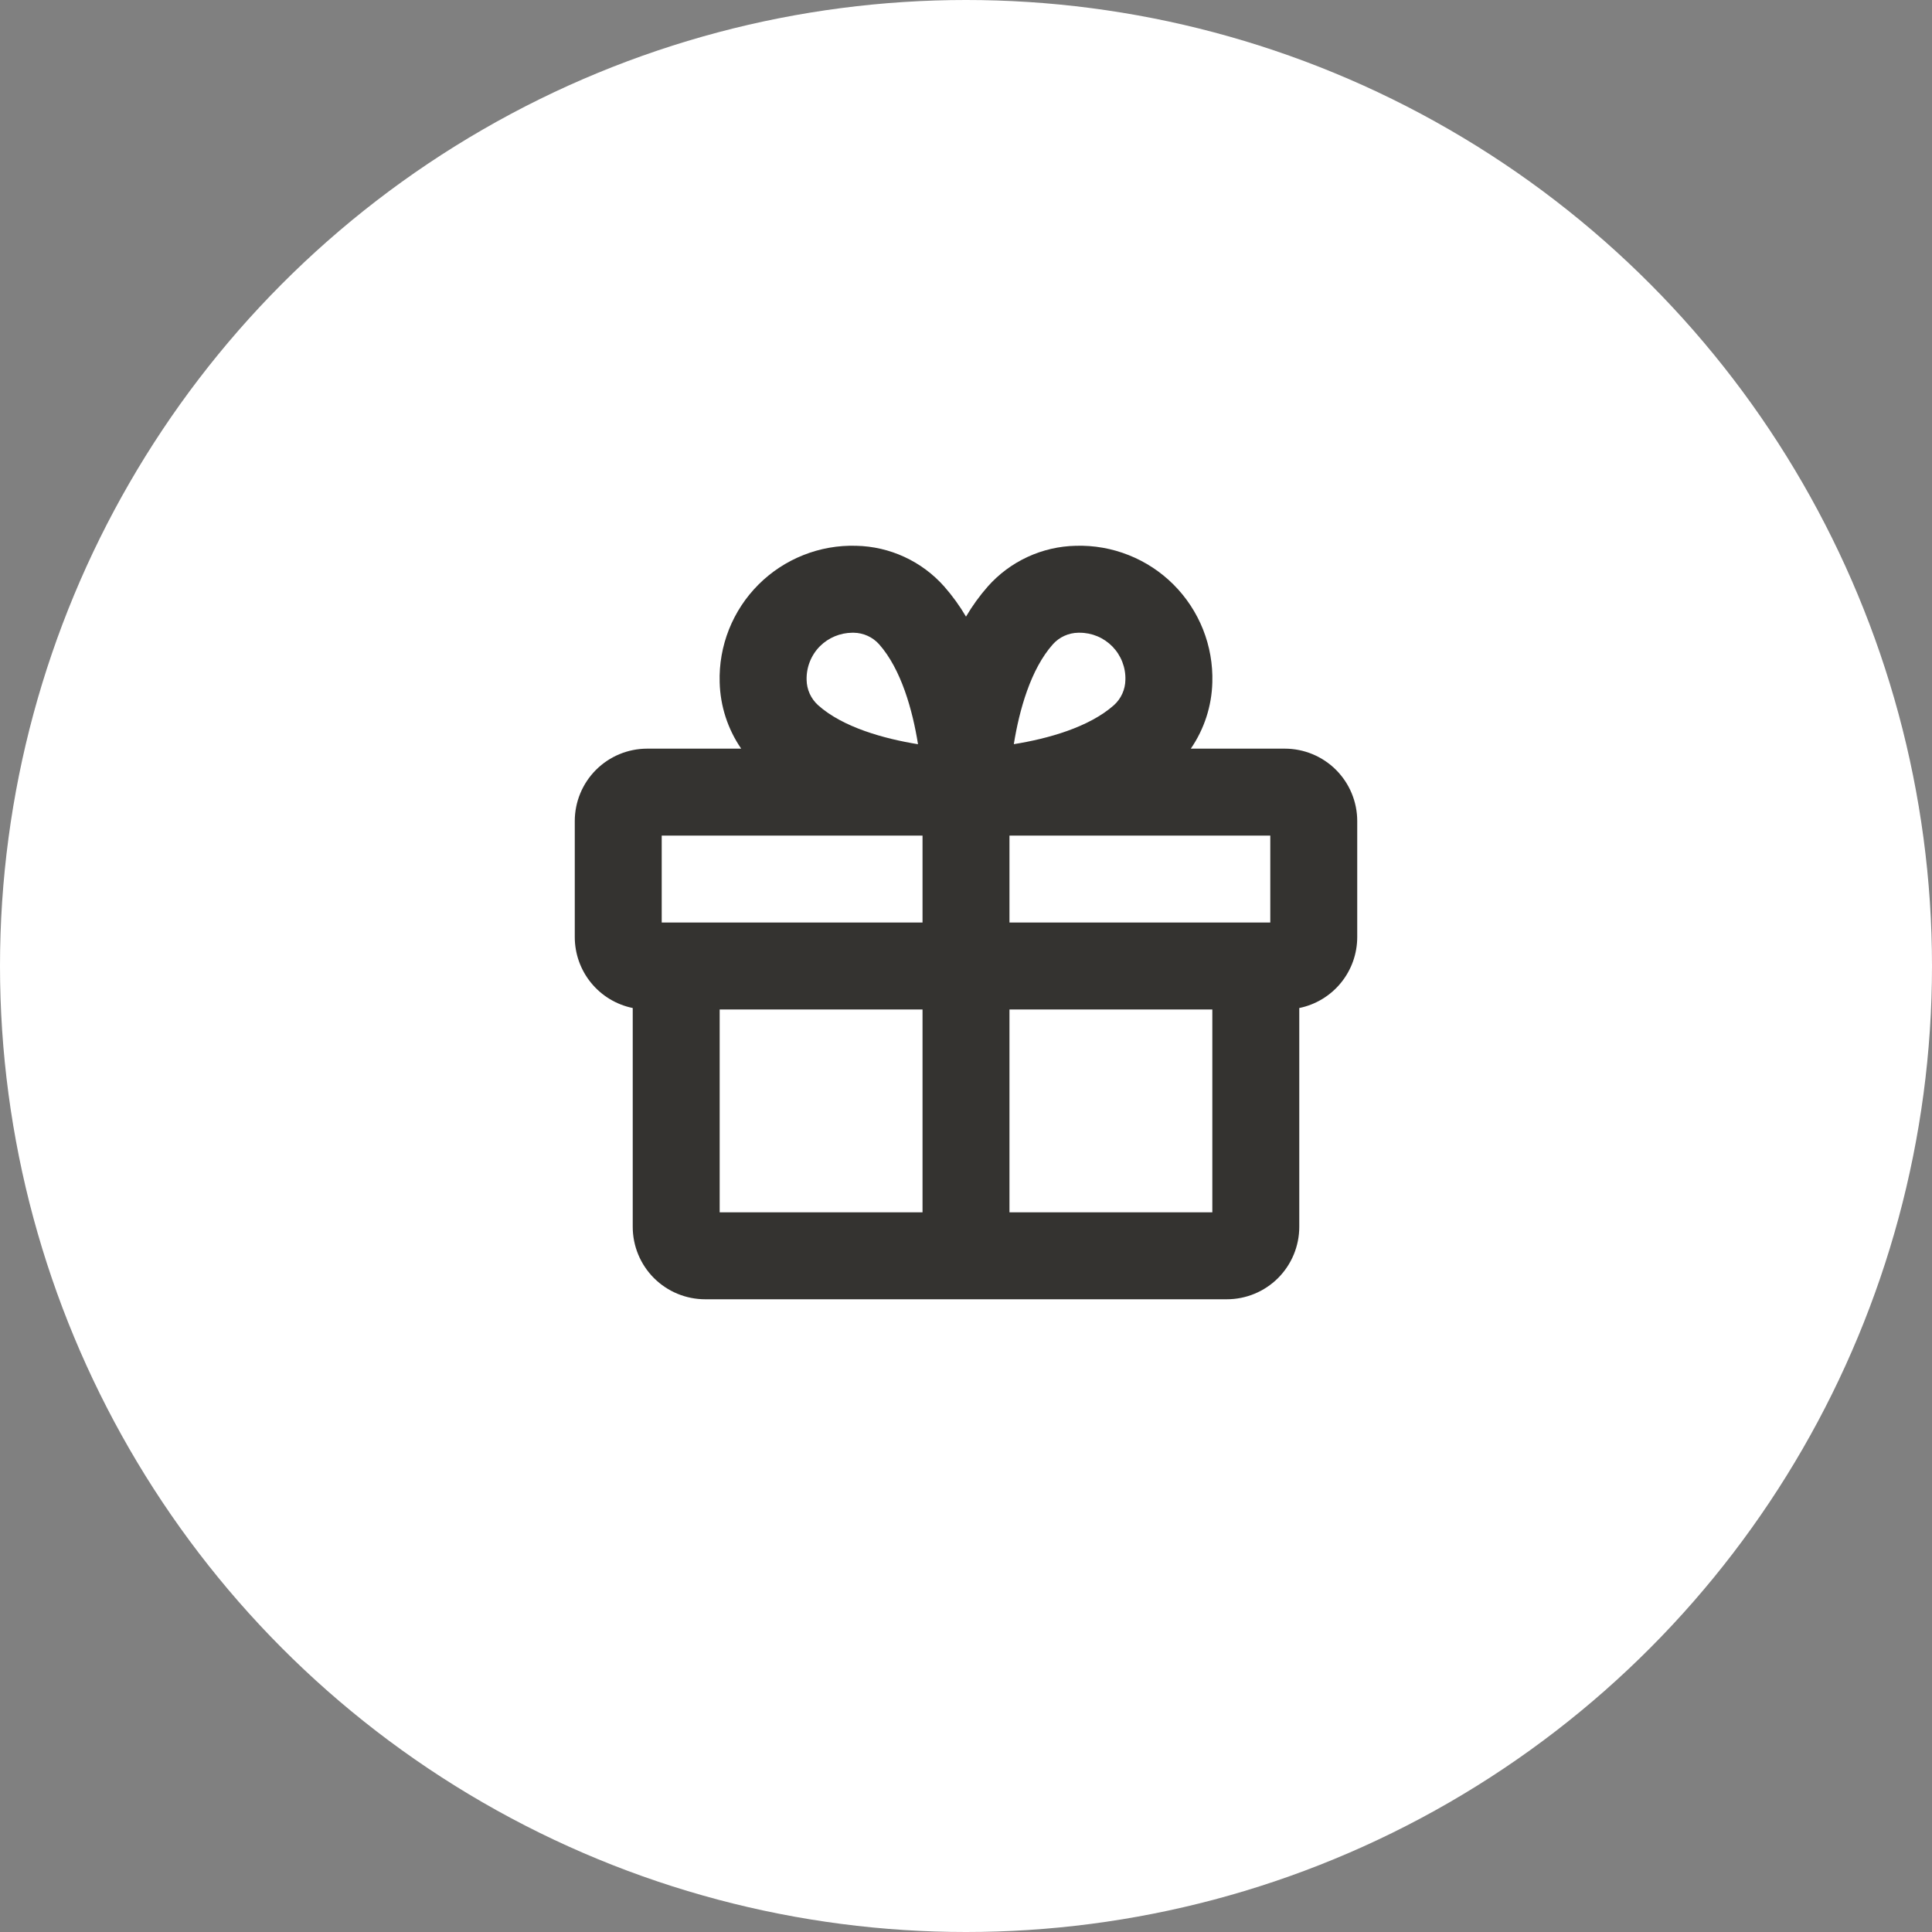 <svg width="100" height="100" viewBox="0 0 100 100" fill="none" xmlns="http://www.w3.org/2000/svg">
<rect x="0" y="0" width="100" height="100" fill="#808080" stroke="none"/>
<circle cx="50" cy="50" r="50" fill="white"/>
<path d="M66.5 38.75H61.636C62.332 37.738 62.719 36.545 62.75 35.317C62.778 34.381 62.614 33.45 62.269 32.58C61.923 31.71 61.404 30.92 60.742 30.258C60.08 29.596 59.29 29.077 58.42 28.732C57.55 28.386 56.619 28.222 55.683 28.25C54.819 28.268 53.968 28.465 53.184 28.828C52.399 29.191 51.698 29.713 51.125 30.36C50.702 30.842 50.325 31.363 50 31.916C49.675 31.363 49.298 30.842 48.875 30.36C48.302 29.713 47.601 29.191 46.816 28.828C46.032 28.465 45.181 28.268 44.317 28.25C43.381 28.222 42.45 28.386 41.58 28.732C40.71 29.077 39.92 29.596 39.258 30.258C38.596 30.92 38.077 31.71 37.731 32.58C37.386 33.45 37.222 34.381 37.25 35.317C37.281 36.545 37.668 37.738 38.364 38.75H33.5C32.505 38.75 31.552 39.145 30.848 39.848C30.145 40.552 29.75 41.505 29.75 42.5V48.5C29.75 49.365 30.048 50.203 30.595 50.872C31.142 51.542 31.903 52.002 32.75 52.175V63.5C32.75 64.495 33.145 65.448 33.848 66.152C34.552 66.855 35.505 67.25 36.5 67.25H63.5C64.495 67.25 65.448 66.855 66.152 66.152C66.855 65.448 67.25 64.495 67.25 63.5V52.175C68.097 52.002 68.858 51.542 69.405 50.872C69.952 50.203 70.25 49.365 70.25 48.5V42.5C70.25 41.505 69.855 40.552 69.152 39.848C68.448 39.145 67.495 38.75 66.5 38.75ZM65.75 47.75H52.25V43.25H65.75V47.75ZM54.5 33.344C54.666 33.16 54.868 33.012 55.094 32.91C55.32 32.808 55.565 32.753 55.812 32.75H55.878C56.195 32.749 56.51 32.812 56.802 32.935C57.095 33.058 57.359 33.239 57.581 33.466C57.802 33.694 57.975 33.963 58.09 34.259C58.205 34.555 58.26 34.87 58.25 35.188C58.247 35.435 58.192 35.68 58.09 35.906C57.988 36.132 57.84 36.334 57.656 36.5C56.362 37.648 54.234 38.236 52.475 38.518C52.756 36.766 53.345 34.638 54.5 33.344ZM42.444 33.444C42.889 33.004 43.488 32.755 44.114 32.75H44.188C44.435 32.753 44.68 32.808 44.906 32.91C45.132 33.012 45.334 33.16 45.5 33.344C46.648 34.638 47.236 36.764 47.516 38.521C45.772 38.238 43.625 37.65 42.344 36.5C42.16 36.334 42.012 36.132 41.91 35.906C41.808 35.68 41.753 35.435 41.75 35.188C41.742 34.865 41.799 34.544 41.918 34.245C42.037 33.945 42.216 33.672 42.444 33.444ZM34.25 43.25H47.75V47.75H34.25V43.25ZM37.25 52.25H47.75V62.75H37.25V52.25ZM52.25 62.75V52.25H62.75V62.75H52.25Z" fill="#343330"/>
</svg>
